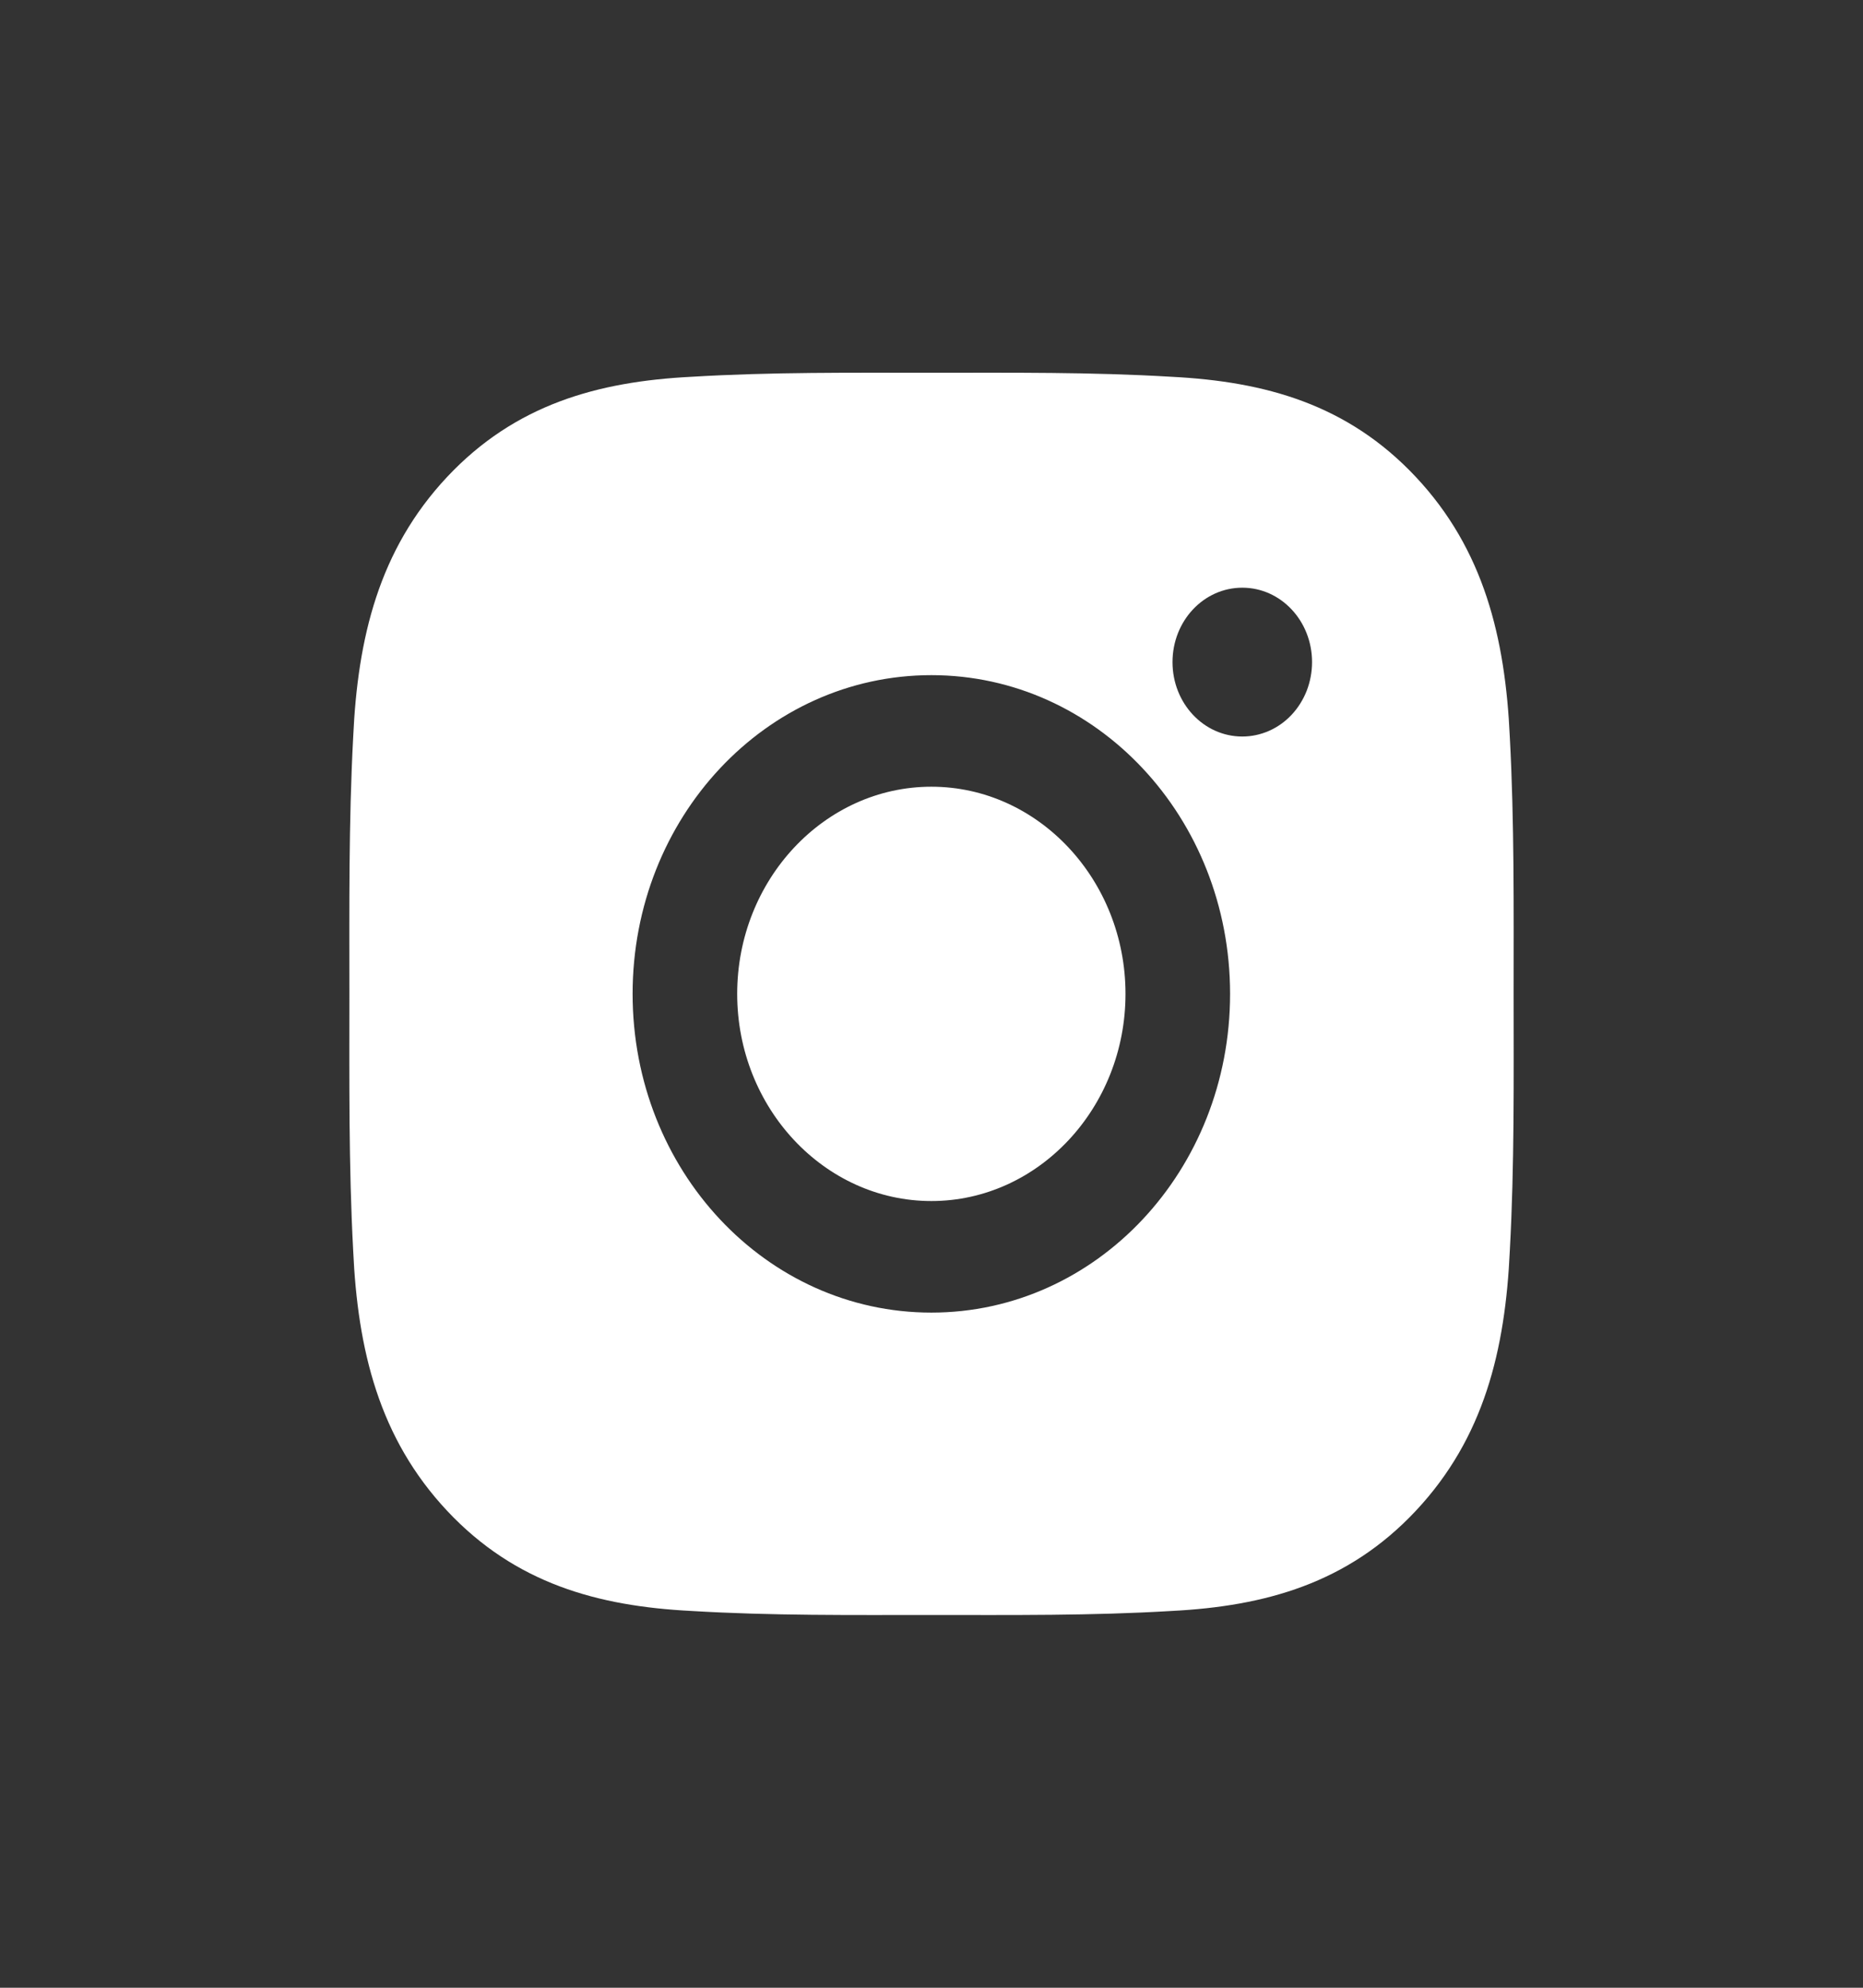 <svg width="30" height="32" viewBox="0 0 30 32" fill="none" xmlns="http://www.w3.org/2000/svg">
<rect x="0" y="0" width="30" height="32" fill="#333333" stroke="none"/>
<path d="M14.998 12.665C13.276 12.665 11.871 14.164 11.871 16C11.871 17.836 13.276 19.335 14.998 19.335C16.719 19.335 18.124 17.836 18.124 16C18.124 14.164 16.719 12.665 14.998 12.665ZM24.374 16C24.374 14.619 24.386 13.251 24.313 11.872C24.24 10.271 23.898 8.85 22.8 7.679C21.7 6.506 20.37 6.143 18.87 6.066C17.575 5.988 16.292 6.001 15 6.001C13.705 6.001 12.422 5.988 11.13 6.066C9.629 6.143 8.297 6.509 7.199 7.679C6.099 8.853 5.759 10.271 5.687 11.872C5.614 13.253 5.626 14.622 5.626 16C5.626 17.378 5.614 18.749 5.687 20.128C5.759 21.729 6.102 23.15 7.199 24.321C8.299 25.494 9.629 25.857 11.13 25.934C12.425 26.012 13.708 25.999 15 25.999C16.294 25.999 17.577 26.012 18.87 25.934C20.37 25.857 21.703 25.491 22.8 24.321C23.9 23.147 24.24 21.729 24.313 20.128C24.388 18.749 24.374 17.381 24.374 16ZM14.998 21.131C12.336 21.131 10.187 18.839 10.187 16C10.187 13.161 12.336 10.869 14.998 10.869C17.659 10.869 19.808 13.161 19.808 16C19.808 18.839 17.659 21.131 14.998 21.131ZM20.005 11.857C19.383 11.857 18.881 11.322 18.881 10.659C18.881 9.996 19.383 9.461 20.005 9.461C20.626 9.461 21.128 9.996 21.128 10.659C21.128 10.816 21.099 10.972 21.043 11.118C20.986 11.263 20.904 11.395 20.799 11.507C20.695 11.618 20.571 11.706 20.435 11.766C20.298 11.826 20.152 11.857 20.005 11.857Z" fill="white"/>
</svg>
